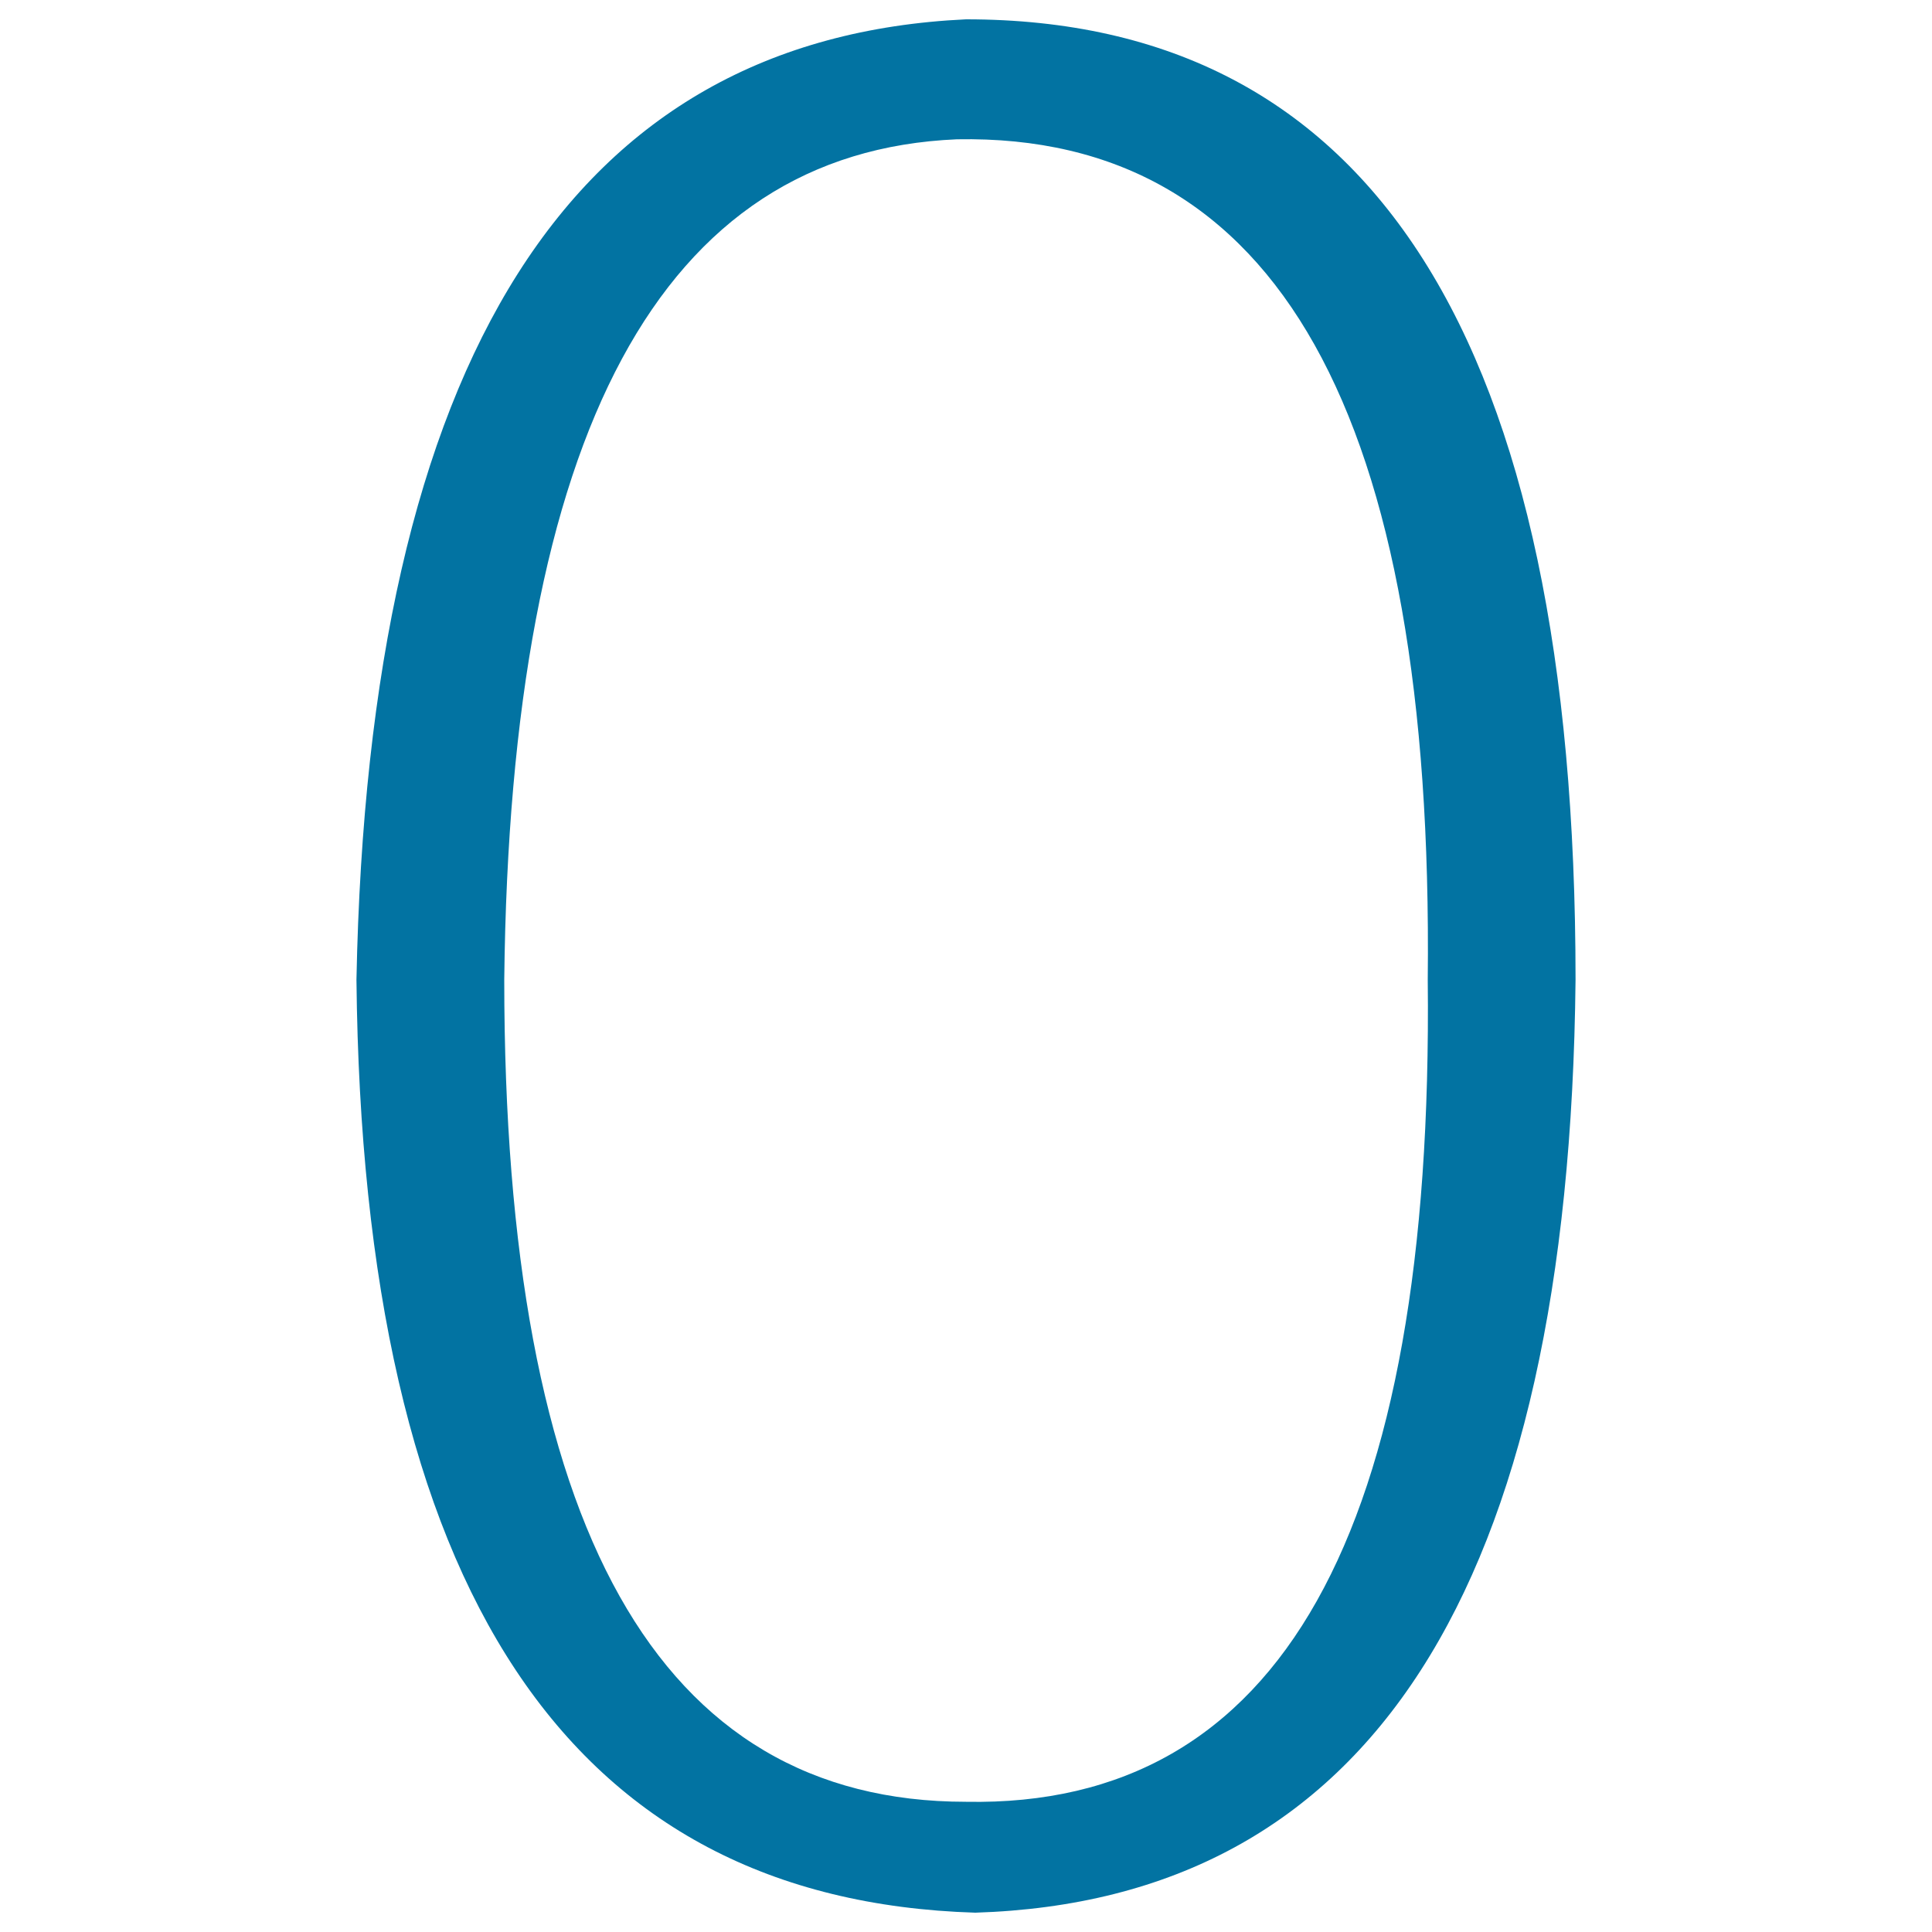 <svg xmlns="http://www.w3.org/2000/svg" viewBox="0 0 1000 1000" style="fill:#0273a2">
<title>Countdown number 0  SVG icon</title>
<path d="M261,507.1c3.1-283.6,81.3-428.5,234.3-435C660.9,69,742.2,214,739,507.2c3.1,286.8-76.5,428.5-239,425.4C340.6,932.6,261,790.8,261,507.1L261,507.1z M184.5,507.1c3.2,315.6,109.9,476.4,320.3,482.9c203.9-6.4,307.5-167.3,310.7-482.9C815.5,175.8,710.4,10,500,10C296,19.6,190.8,185.3,184.5,507.1L184.5,507.1z"/>
</svg>